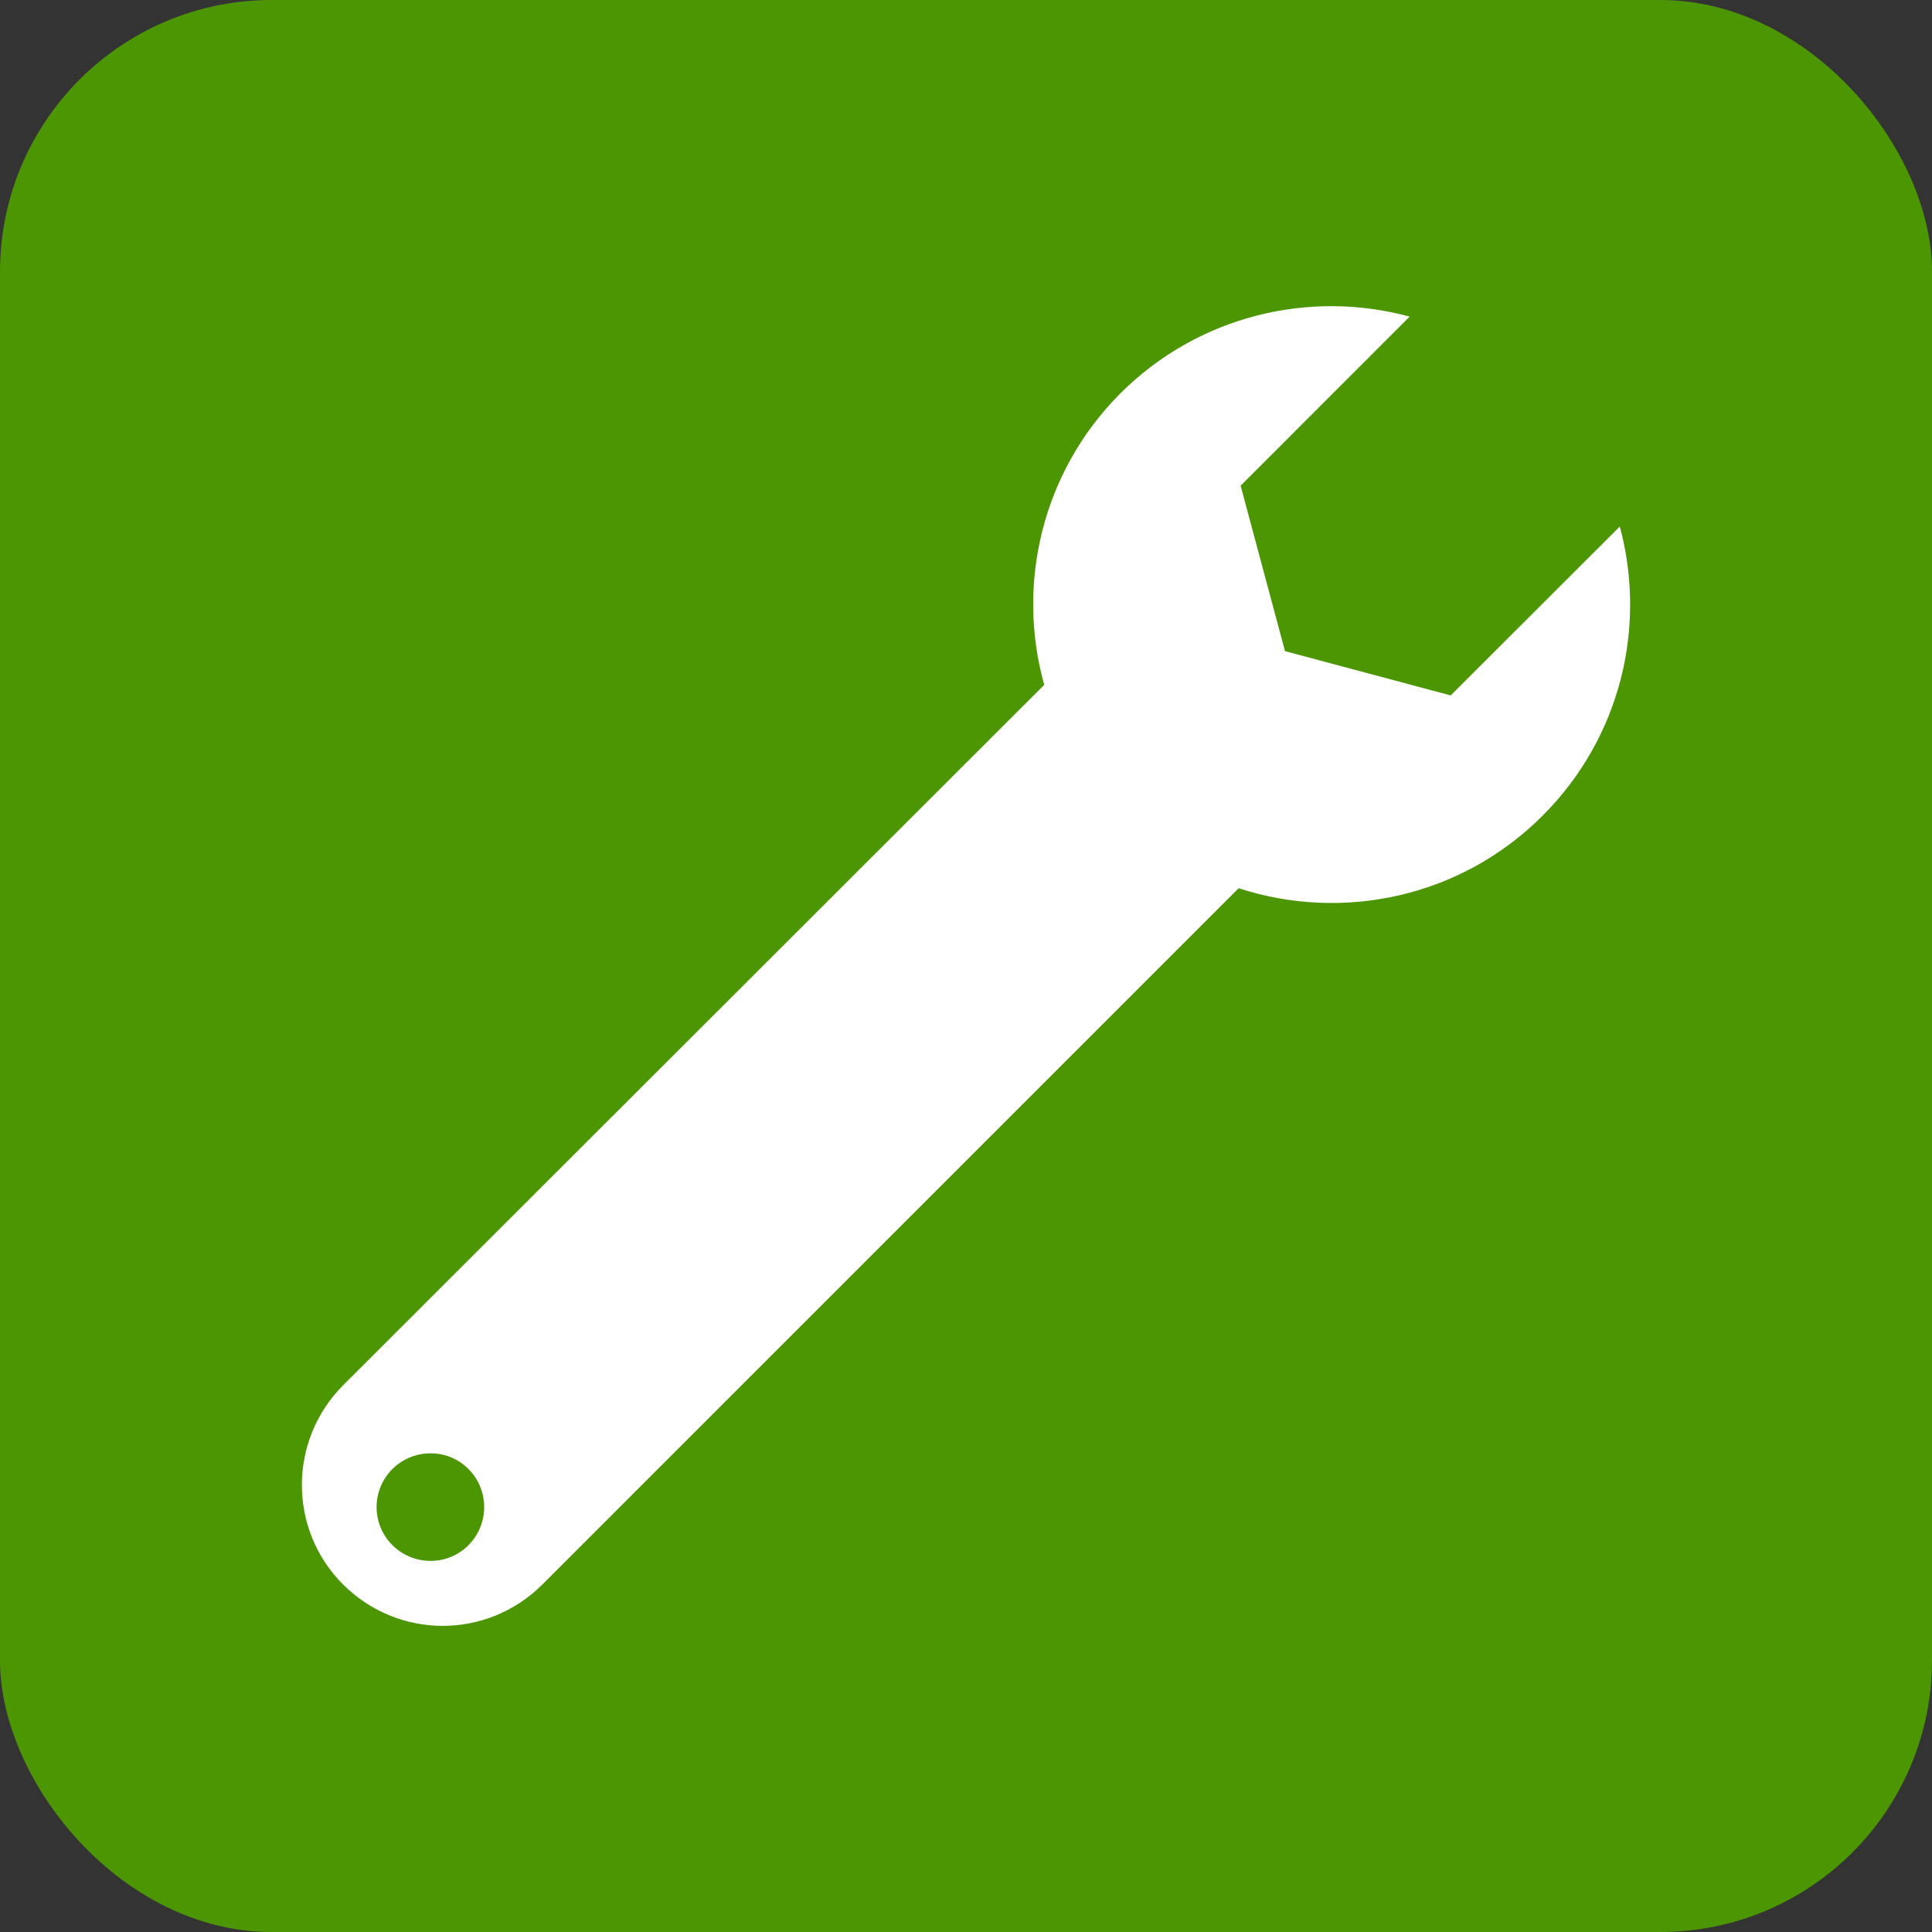 <?xml version="1.0" encoding="UTF-8"?>
<svg xmlns="http://www.w3.org/2000/svg" width="64" height="64" viewBox="0 0 64 64" fill="none">
  <rect x="0" y="0" width="64" height="64" fill="#333333" stroke="none"/>
  <rect width="64" height="64" rx="9" fill="#4D9603"></rect>
  <g clip-path="url(#clip0_164_2)">
    <path d="M34.591 22.687C33.662 19.362 34.506 15.646 37.114 13.03C39.716 10.44 43.392 9.591 46.696 10.488L41.097 16.089L42.567 21.57L48.056 23.037L53.658 17.441C54.55 20.747 53.7 24.421 51.101 27.02C48.384 29.741 44.462 30.542 41.033 29.424L41 29.455L17.966 52.489C17.056 53.398 15.86 53.859 14.666 53.859C13.47 53.859 12.28 53.398 11.366 52.489C9.545 50.67 9.545 47.718 11.366 45.889L34.591 22.687ZM14.265 51.707C15.246 51.707 16.039 50.91 16.039 49.924C16.039 48.939 15.246 48.143 14.265 48.143C13.275 48.143 12.475 48.939 12.475 49.924C12.475 50.91 13.275 51.707 14.265 51.707Z" fill="white"></path>
  </g>
  <defs>
    <clipPath id="clip0_164_2">
      <rect width="44" height="44" fill="white" transform="matrix(-1 0 0 1 54 10)"></rect>
    </clipPath>
  </defs>
</svg>
